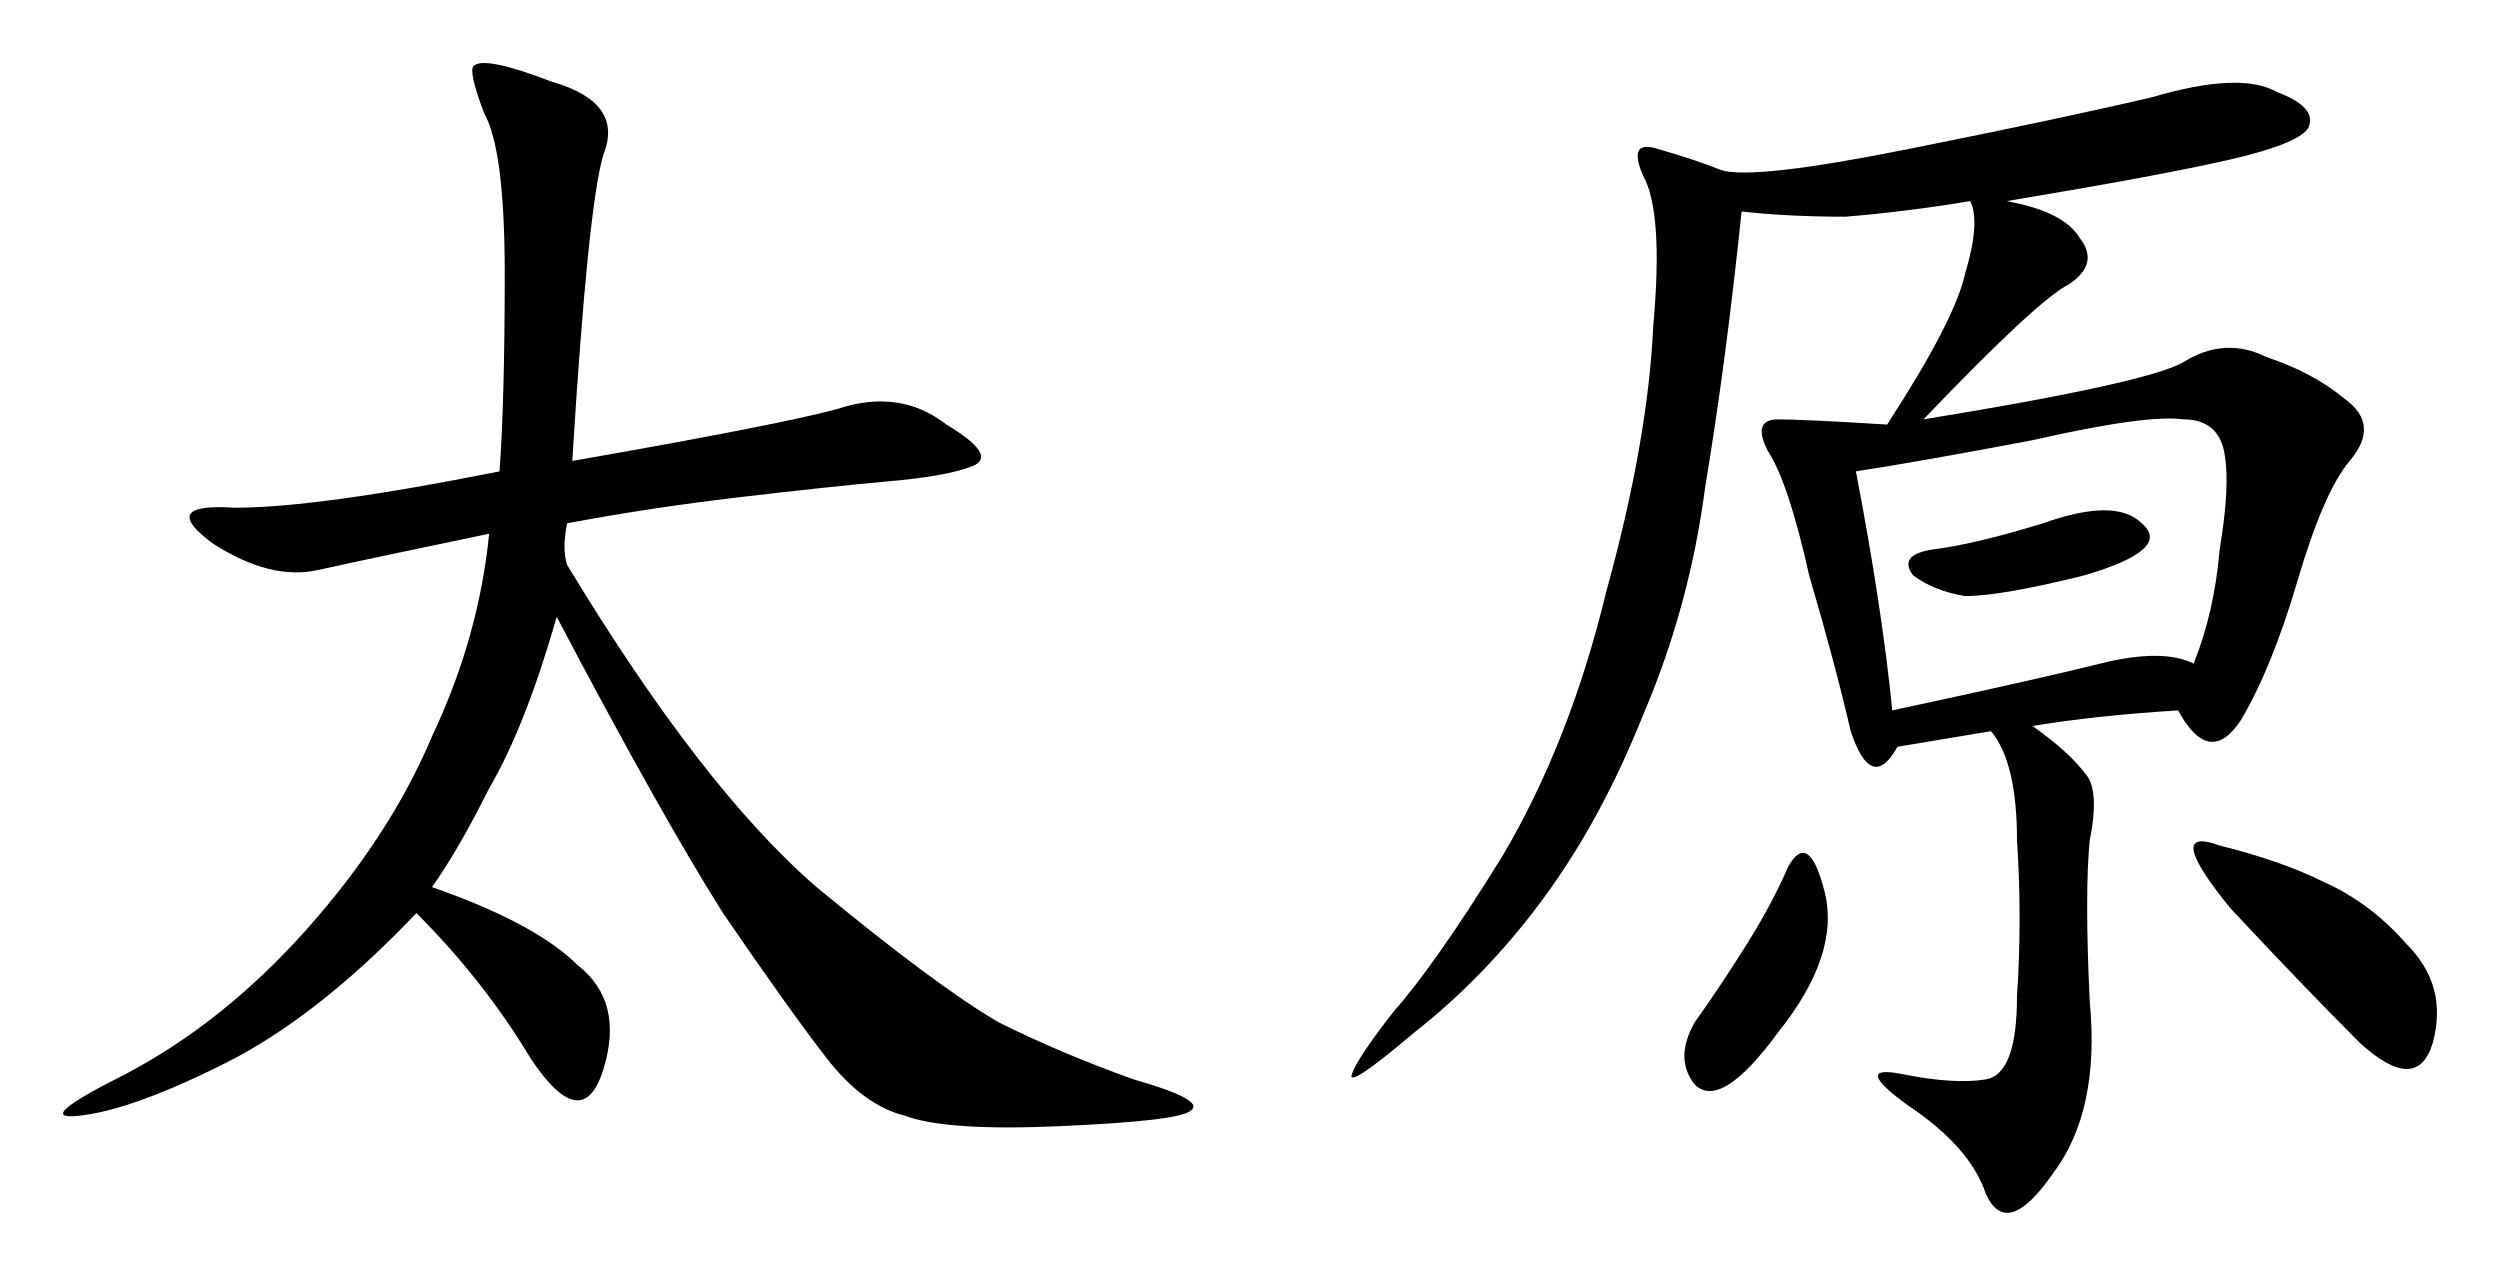 <?xml version="1.0" encoding="UTF-8" standalone="no"?>
<svg
   xmlns:dc="http://purl.org/dc/elements/1.1/"
   xmlns:cc="http://creativecommons.org/ns#"
   xmlns:rdf="http://www.w3.org/1999/02/22-rdf-syntax-ns#"
   xmlns:svg="http://www.w3.org/2000/svg"
   xmlns="http://www.w3.org/2000/svg"
   width="79.329mm"
   height="40.485mm"
   viewBox="0 0 281.087 143.449"
   id="svg3356"
   version="1.1">
  <defs
     id="defs3358" />
  <g
     id="layer1"
     transform="translate(42.378,-628.055)">
    <g
       id="text3858"
       style="font-style:normal;font-variant:normal;font-weight:normal;font-stretch:normal;font-size:149.578px;line-height:125%;font-family:KaiTi;-inkscape-font-specification:'KaiTi, Normal';text-align:start;letter-spacing:0px;word-spacing:0px;writing-mode:lr-tb;text-anchor:start;fill:#000000;fill-opacity:1;stroke:none;stroke-width:1px;stroke-linecap:butt;stroke-linejoin:miter;stroke-opacity:1">
      <path
         id="path3863"
         style=""
         d="m 21.969,679.881 q 23.372,-4.09 29.799,-5.843 7.011,-2.337 12.27,1.753 5.843,3.506 2.921,4.674 -2.921,1.169 -9.933,1.753 -6.427,0.584 -16.36,1.753 -9.933,1.169 -19.282,2.921 -0.584,2.921 0,4.674 15.192,25.124 28.046,36.226 13.439,11.101 20.45,15.192 7.011,3.506 15.192,6.427 8.18,2.337 6.427,3.506 -1.169,1.169 -14.607,1.753 -12.854,0.584 -17.529,-1.169 -4.674,-1.169 -8.764,-6.427 Q 46.509,741.816 38.913,730.715 31.902,719.613 20.216,697.41 q -3.506,12.27 -7.596,19.282 -3.506,7.011 -6.427,11.102 11.686,4.09 16.36,8.764 5.259,4.09 2.921,11.686 -2.337,7.596 -8.18,-1.169 -5.259,-8.764 -12.854,-16.36 -11.102,11.686 -21.619,16.944 -10.517,5.259 -16.36,5.843 -5.259,0.584 5.259,-4.674 11.102,-5.843 20.45,-16.36 9.349,-10.517 14.023,-21.619 5.259,-11.102 6.427,-22.787 -14.023,2.921 -19.282,4.09 -5.259,1.169 -11.686,-2.921 -6.427,-4.674 2.337,-4.09 9.349,0 29.799,-4.09 0.584,-8.18 0.584,-22.203 0,-14.023 -2.337,-18.113 -1.753,-4.674 -1.169,-5.259 1.169,-1.169 8.764,1.753 8.18,2.337 5.843,8.18 -1.753,5.843 -3.506,34.473 z" />
      <path
         id="path3865"
         style=""
         d="m 183.233,650.667 q 6.427,1.169 8.18,4.09 2.337,2.921 -1.169,5.259 -3.506,1.753 -16.36,15.192 25.124,-4.09 29.214,-6.427 4.674,-2.921 9.349,-0.584 5.259,1.753 8.764,4.674 4.09,2.921 0.584,7.011 -2.921,3.506 -5.843,13.439 -2.921,9.933 -6.427,15.776 -3.506,5.259 -7.011,-1.169 -9.349,0.584 -16.36,1.753 4.09,2.921 5.843,5.259 1.753,1.753 0.584,7.596 -0.584,5.843 0,18.113 1.169,12.27 -4.09,19.282 -5.259,7.596 -7.596,2.337 -1.753,-5.259 -8.764,-9.933 -6.427,-4.674 -0.584,-3.506 5.843,1.169 9.349,0.584 3.506,-0.584 3.506,-9.349 0.584,-8.764 0,-17.529 0,-8.764 -2.921,-12.27 l -10.517,1.753 q -2.921,5.259 -5.259,-1.753 -1.753,-7.596 -4.674,-17.529 -2.337,-10.517 -4.674,-14.023 -1.753,-3.506 1.169,-3.506 2.921,0 12.27,0.584 7.596,-11.686 8.764,-16.944 1.753,-5.843 0.584,-8.18 -7.011,1.169 -14.023,1.753 -6.427,0 -11.686,-0.584 -1.753,16.944 -4.09,30.967 -1.753,13.439 -7.011,25.709 -4.674,11.686 -11.102,20.45 -6.427,8.764 -14.607,15.192 -7.596,6.427 -7.011,4.674 0.584,-1.753 4.674,-7.011 4.674,-5.259 12.27,-17.529 7.596,-12.854 11.686,-29.799 4.674,-16.944 5.259,-29.799 1.169,-12.854 -1.169,-16.944 -1.753,-4.09 1.753,-2.921 4.09,1.169 7.011,2.337 3.506,1.169 21.034,-2.337 17.529,-3.506 27.462,-5.843 9.933,-2.921 14.023,-0.584 4.674,1.753 3.506,4.09 -1.169,1.753 -8.764,3.506 -7.596,1.753 -25.124,4.674 z m -12.854,57.26 q 16.36,-3.506 23.372,-5.259 7.011,-1.753 10.517,0 2.337,-5.843 2.921,-12.854 1.169,-7.011 0.584,-10.517 -0.584,-4.09 -4.674,-4.09 -4.09,-0.584 -16.944,2.337 -12.27,2.337 -19.866,3.506 2.921,15.192 4.09,26.877 z m 48.496,19.282 q 5.259,2.337 9.349,7.011 4.674,4.674 2.921,11.101 -1.753,5.843 -8.18,0 -6.427,-6.427 -14.607,-15.192 -7.596,-9.349 -1.169,-7.011 7.011,1.753 11.686,4.09 z m -64.856,7.011 q 2.921,-4.674 4.674,-8.764 2.337,-4.09 4.09,2.921 1.753,7.011 -5.259,15.776 -6.427,8.764 -9.349,5.843 -2.337,-2.921 0,-7.011 2.921,-4.09 5.843,-8.764 z m 21.034,-44.406 q 4.674,-0.584 12.27,-2.921 8.18,-2.921 11.101,0 3.506,2.921 -6.427,5.843 -9.349,2.337 -13.439,2.337 -3.506,-0.584 -5.843,-2.337 -1.753,-2.337 2.337,-2.921 z" />
    </g>
  </g>
</svg>
